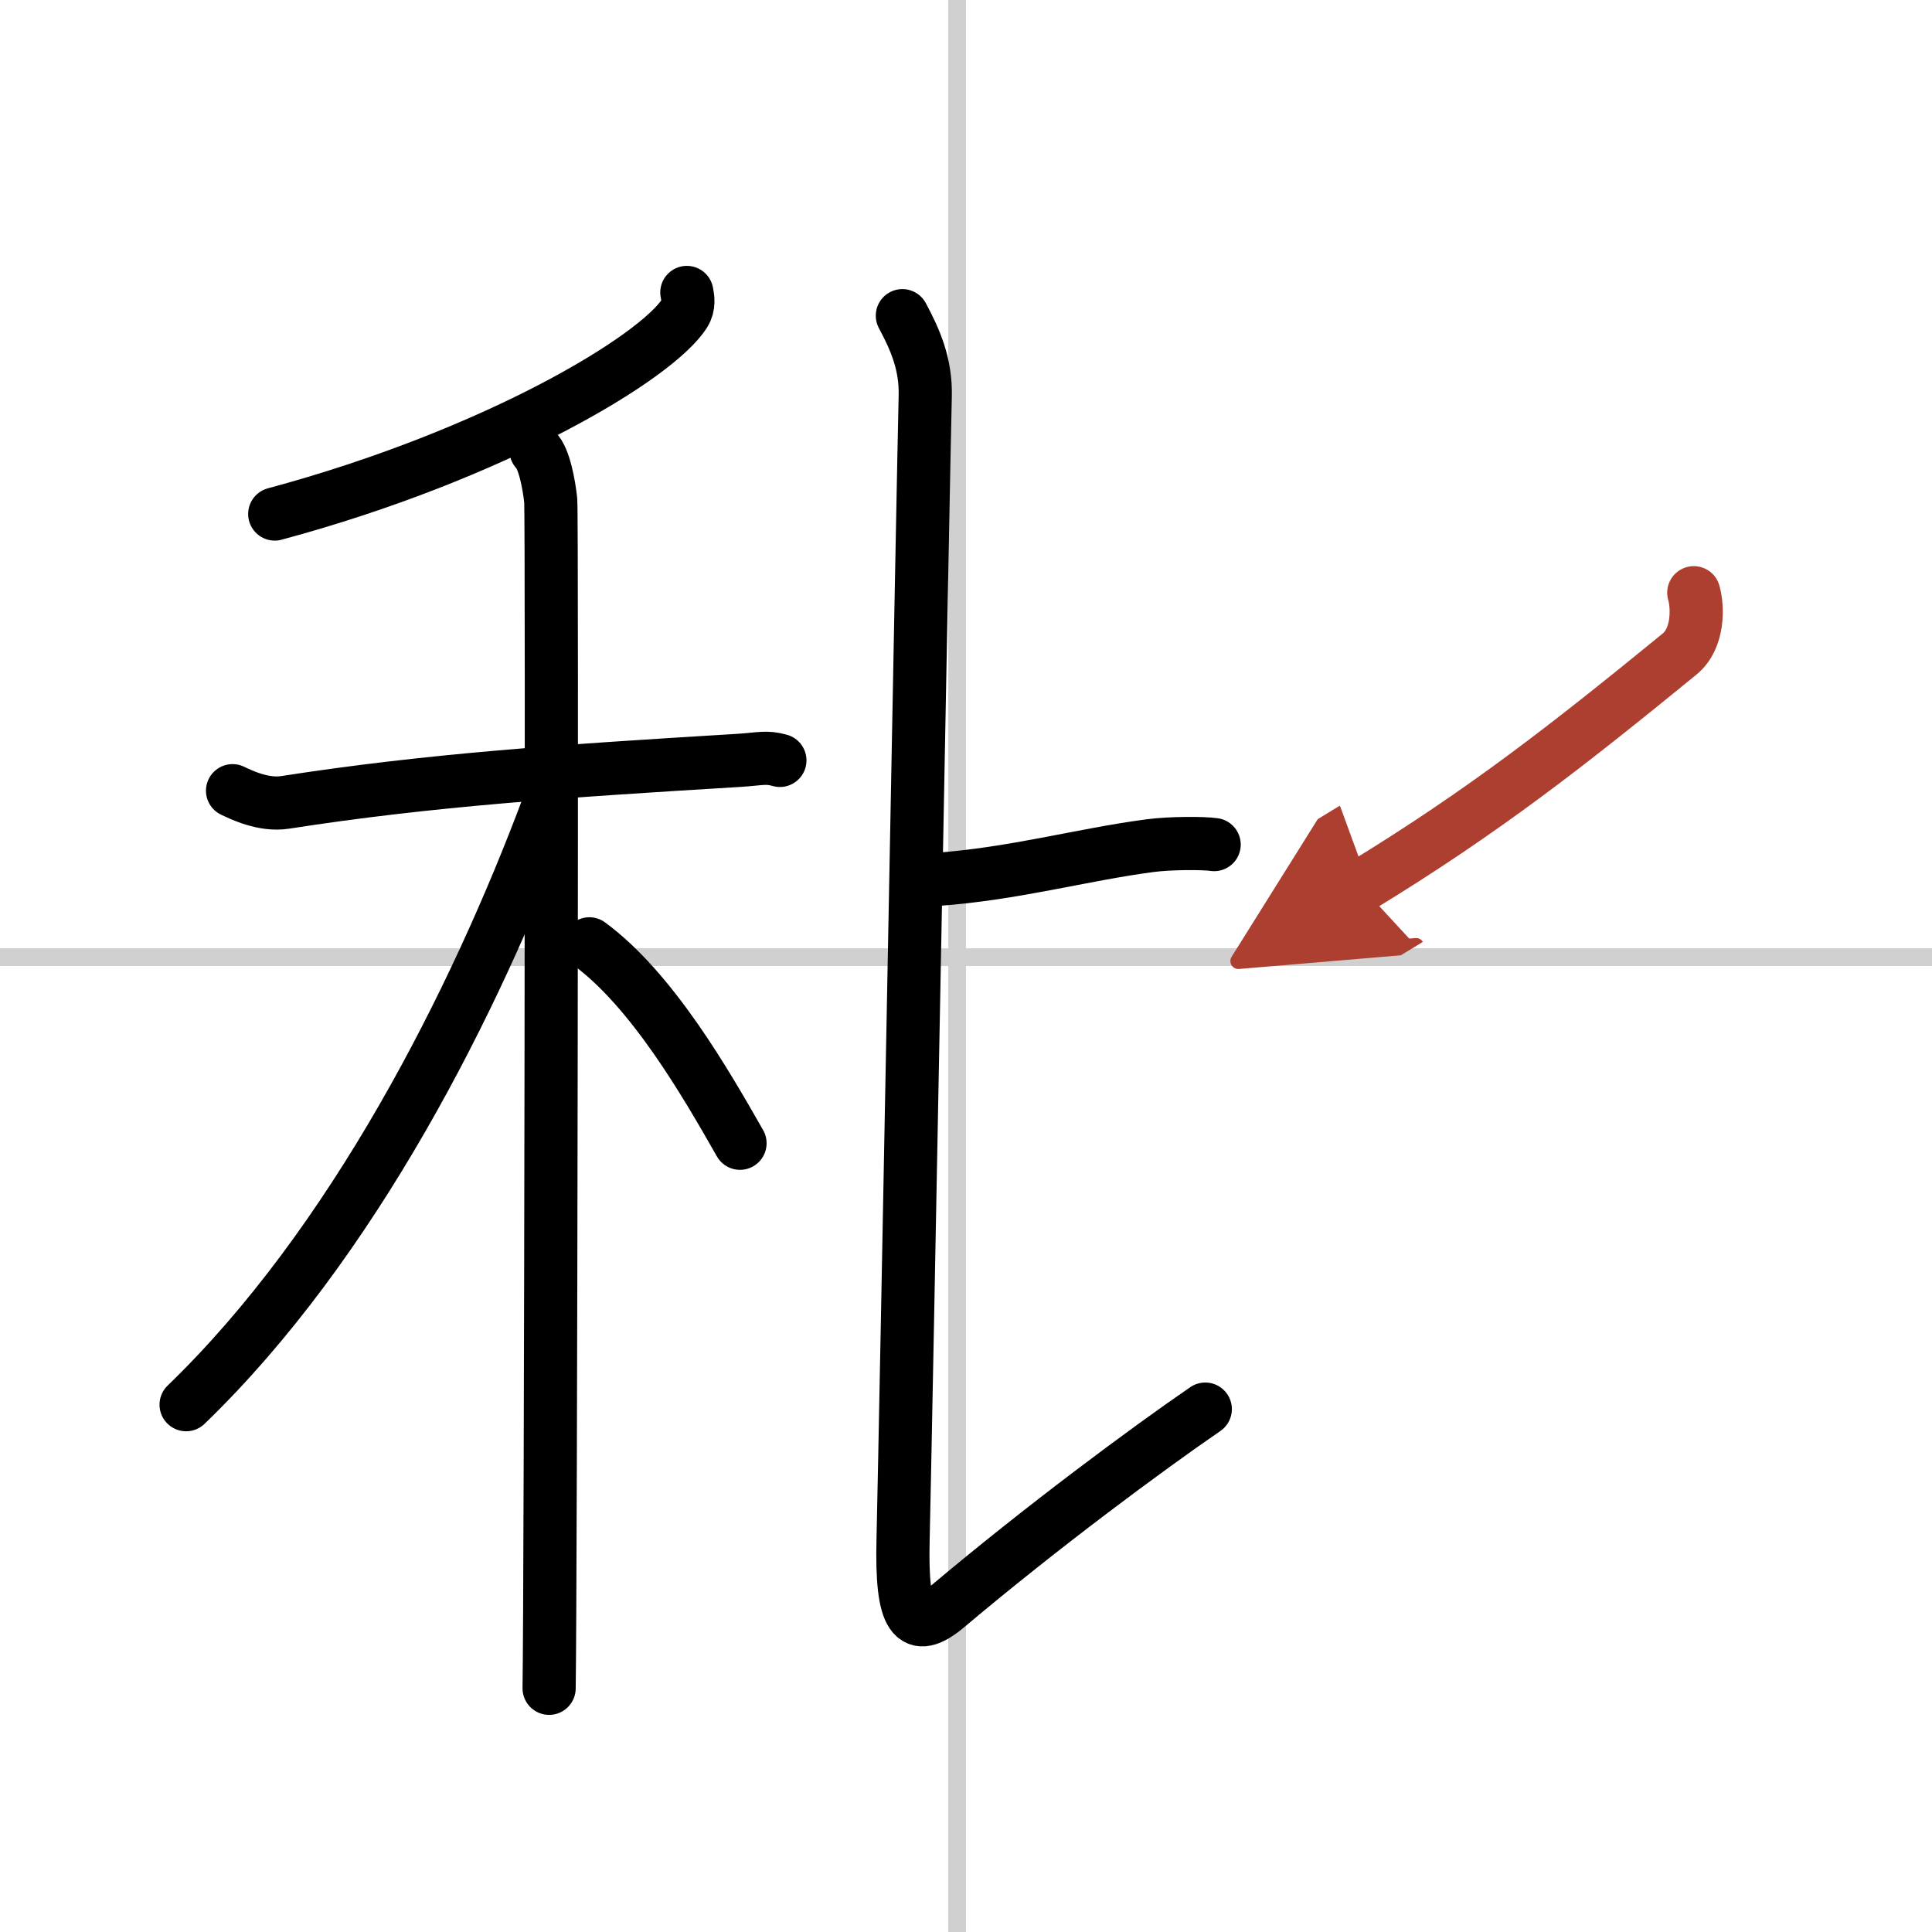 <svg width="400" height="400" viewBox="0 0 109 109" xmlns="http://www.w3.org/2000/svg"><defs><marker id="a" markerWidth="4" orient="auto" refX="1" refY="5" viewBox="0 0 10 10"><polyline points="0 0 10 5 0 10 1 5" fill="#ad3f31" stroke="#ad3f31"/></marker></defs><g fill="none" stroke="#000" stroke-linecap="round" stroke-linejoin="round" stroke-width="3"><rect width="100%" height="100%" fill="#fff" stroke="#fff"/><line x1="54" x2="54" y2="109" stroke="#d0d0d0" stroke-width="1"/><line x2="109" y1="54" y2="54" stroke="#d0d0d0" stroke-width="1"/><path d="m38.75 16.5c0.06 0.29 0.14 0.76-0.13 1.18-1.58 2.5-10.68 7.97-23.12 11.32"/><path d="M13.12,44.61c0.47,0.22,1.73,0.85,2.96,0.66C24.25,44,31.75,43.5,41.67,42.9c1.25-0.08,1.55-0.22,2.33,0"/><path d="m30.24 25.41c0.46 0.43 0.74 1.95 0.83 2.82s0 61.59-0.09 67.02"/><path d="M30.93,45.47C26.79,56.54,19.88,70.2,10.5,79.25"/><path d="m33.25 53.25c3.56 2.62 6.58 7.88 8.5 11.25"/><path d="m52.75 49.62c4.45-0.31 8.26-1.4 12.14-1.91 1.14-0.15 3.02-0.15 3.61-0.06"/><path d="m50.91 17.81c0.72 1.34 1.34 2.74 1.29 4.55-0.12 4.9-1.08 57.22-1.25 64.51-0.11 4.46 0.58 5.39 2.49 3.78 5.35-4.51 11.28-8.9 14.56-11.15"/><path d="m95.56 33.44c0.23 0.78 0.29 2.57-0.8 3.46-6.26 5.11-11 8.84-17.98 13.1" marker-end="url(#a)" stroke="#ad3f31"/></g></svg>

